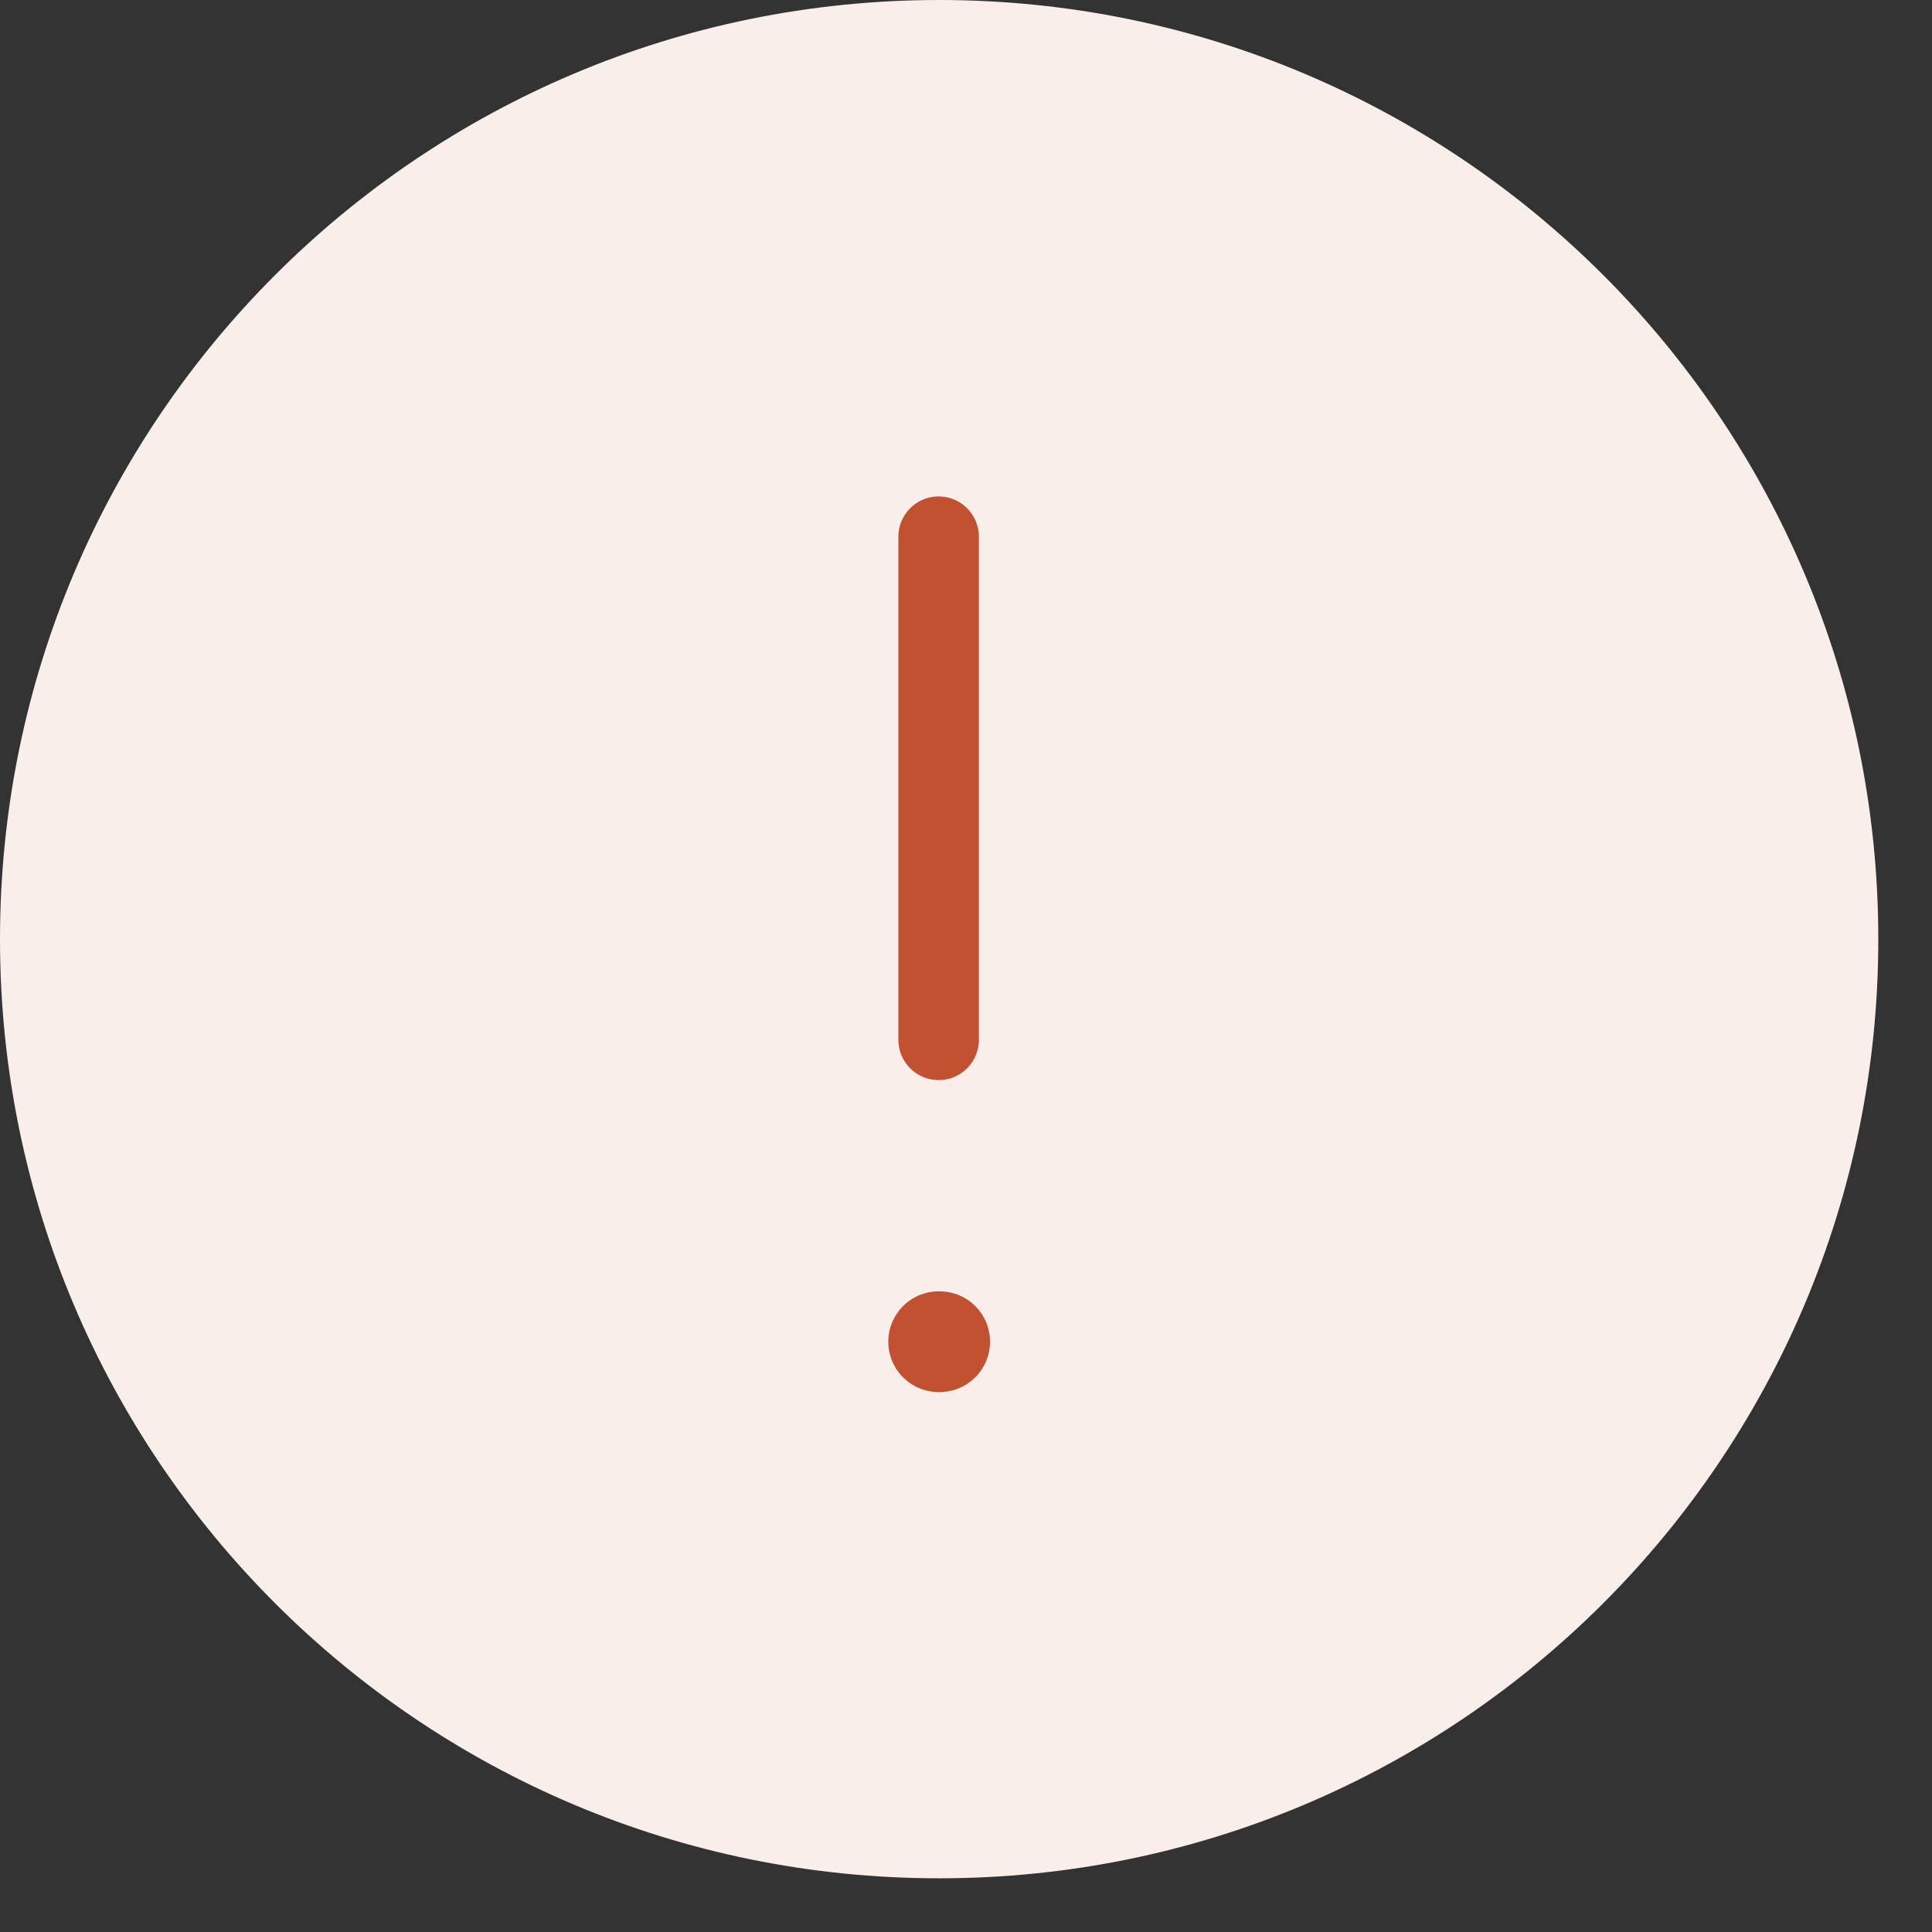 <?xml version="1.0" encoding="UTF-8"?> <svg xmlns="http://www.w3.org/2000/svg" width="24" height="24" viewBox="0 0 24 24" fill="none"><rect x="0" y="0" width="24" height="24" fill="#333333" stroke="none"/> <path d="M11.667 1.14441e-05C18.11 1.14441e-05 23.333 5.223 23.333 11.667C23.333 18.11 18.11 23.333 11.667 23.333C5.223 23.333 0 18.11 0 11.667C0 5.223 5.223 1.14441e-05 11.667 1.14441e-05Z" fill="#F9EEEA"></path> <path d="M11.66 12.917V6.667" stroke="#C25131" stroke-width="1" stroke-linecap="round" stroke-linejoin="round"></path> <path d="M11.66 16.667H11.673" stroke="#C25131" stroke-width="1.251" stroke-linecap="round" stroke-linejoin="round"></path> </svg> 
